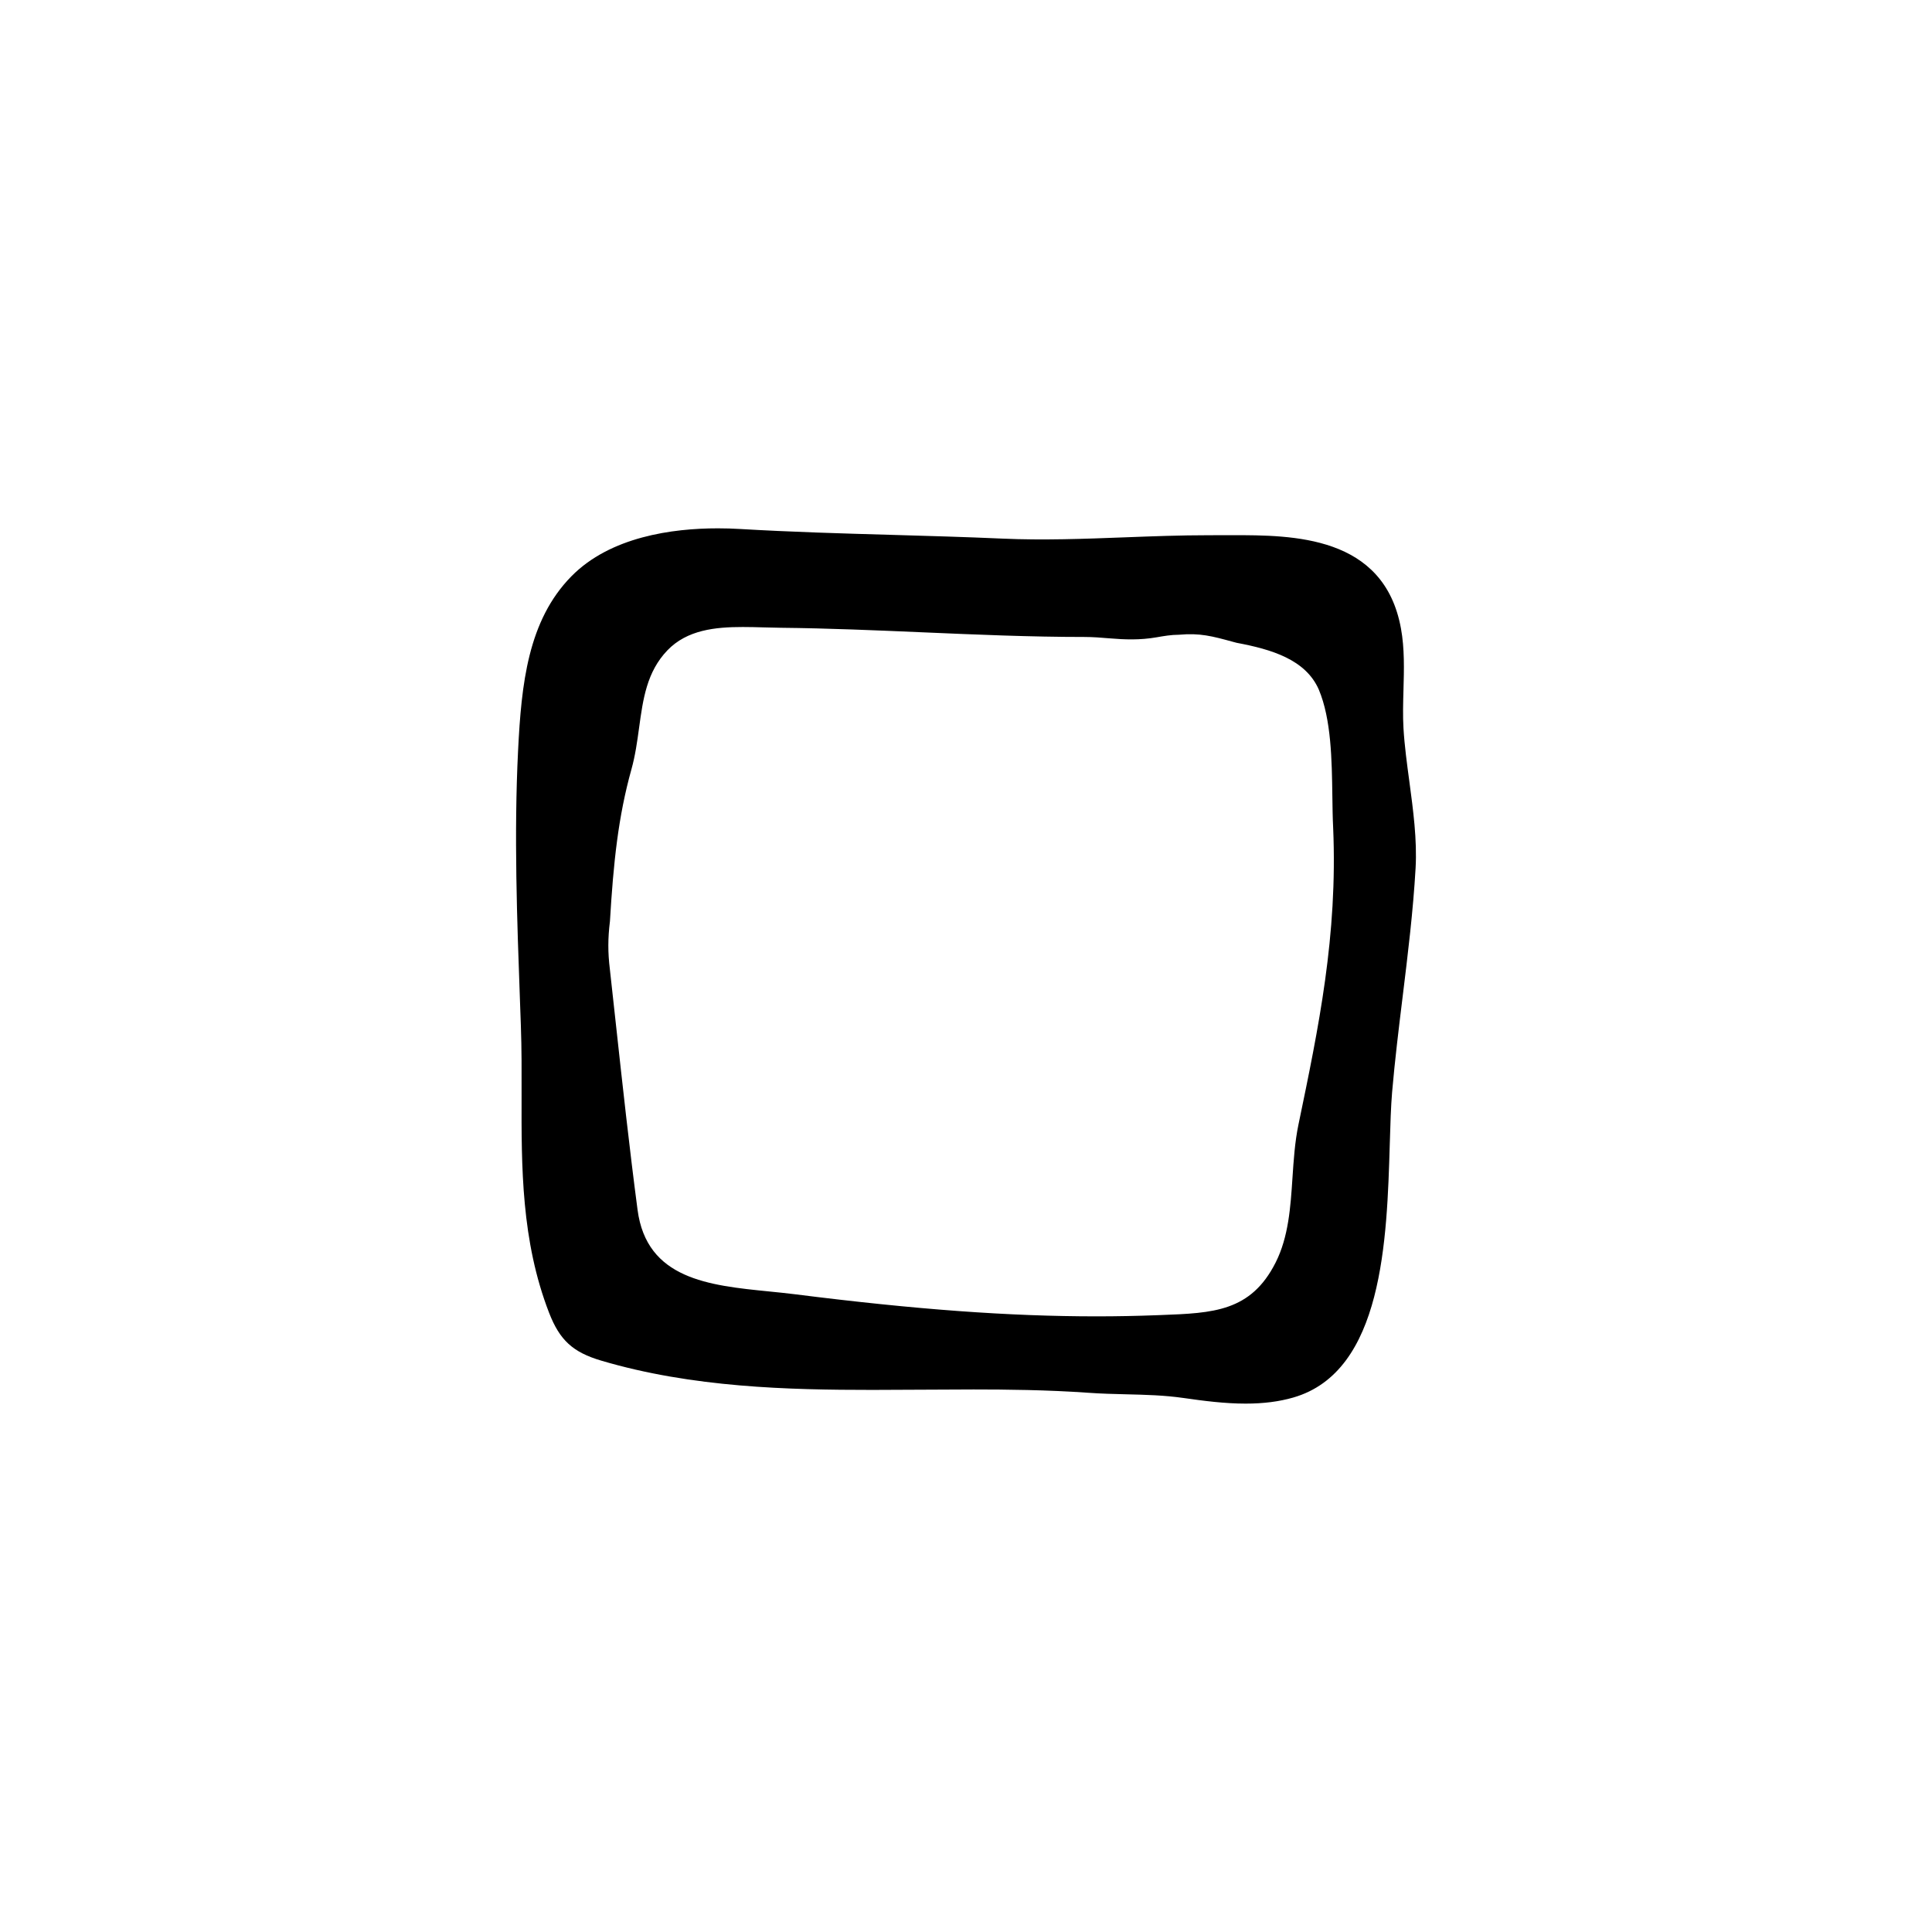 <?xml version="1.0" encoding="UTF-8"?>
<!-- Uploaded to: SVG Repo, www.svgrepo.com, Generator: SVG Repo Mixer Tools -->
<svg fill="#000000" width="800px" height="800px" version="1.1" viewBox="144 144 512 512" xmlns="http://www.w3.org/2000/svg">
 <path d="m517.49 351.07c-0.629-4.656-1.281-9.465-1.551-14.051-0.195-3.293-0.098-6.785-0.004-10.168 0.152-5.387 0.309-10.953-0.66-16.273-4.481-24.754-28.746-24.754-44.805-24.754l-6.172 0.016c-7.422 0-14.938 0.281-22.219 0.559-10.652 0.402-21.637 0.82-32.445 0.336-9.715-0.43-19.453-0.707-29.191-0.988-13.246-0.371-26.938-0.77-40.309-1.559-1.898-0.117-3.875-0.176-5.891-0.176-12.012 0-28.5 2.211-38.832 12.73-11.508 11.719-13.238 28.512-14.113 46.141-1.109 22.258-0.281 44.773 0.508 66.543l0.227 6.316c0.223 6.203 0.207 12.465 0.191 18.52-0.047 18.969-0.098 38.578 7.297 57.656 2.805 7.234 6.281 10.434 13.789 12.656 24.148 7.164 49.766 7.766 71.879 7.766 4.492 0 8.988-0.031 13.473-0.059 4.465-0.031 8.922-0.059 13.359-0.059 8.43 0 19.496 0.102 30.375 0.875 3.445 0.246 6.766 0.328 10.051 0.406 5.18 0.125 10.082 0.242 15.277 0.988 5.238 0.75 10.816 1.48 16.379 1.48 4.734 0 8.871-0.527 12.645-1.617 23.773-6.867 24.809-41.789 25.562-67.293 0.145-5.059 0.293-9.828 0.613-13.621 0.727-8.434 1.777-17.027 2.797-25.34 1.367-11.141 2.777-22.656 3.426-34.016 0.426-7.586-0.641-15.43-1.656-23.016zm-211.85 37.109c0.918-15.582 2.195-27.766 5.703-40.328 1.012-3.629 1.527-7.359 2.019-10.969 1.043-7.629 2.035-14.832 7.5-20.531 5.219-5.438 12.691-6.188 19.98-6.188 1.875 0 3.758 0.051 5.617 0.102 1.5 0.047 2.988 0.086 4.453 0.102 12.57 0.125 25.293 0.676 37.594 1.203 14.031 0.605 28.547 1.234 42.898 1.234 2.18 0 4.438 0.18 6.621 0.363 3.984 0.332 8.031 0.5 12.473-0.273 1.898-0.332 3.863-0.676 5.926-0.68 5.586-0.5 8.77 0.359 14.328 1.879l0.973 0.258c9.25 1.734 18.289 4.434 21.77 12.391 3.309 7.859 3.461 18.68 3.594 28.238 0.039 2.988 0.082 5.828 0.211 8.363 1.219 28.605-3.84 52.93-9.195 78.684-0.957 4.594-1.273 9.426-1.586 14.102-0.508 7.703-1.031 15.672-4.469 22.465-6.578 13.008-16.551 13.387-30.355 13.906l-1.27 0.047c-5.144 0.195-10.453 0.301-15.785 0.301-23.23 0-47.891-1.805-79.969-5.856-2.211-0.277-4.508-0.508-6.836-0.742-15.957-1.598-32.457-3.25-34.875-21.637-2.168-16.461-3.969-32.98-5.715-48.957l-1.629-14.848c-0.535-4.383-0.535-8.125 0.023-12.629z"/>
</svg>